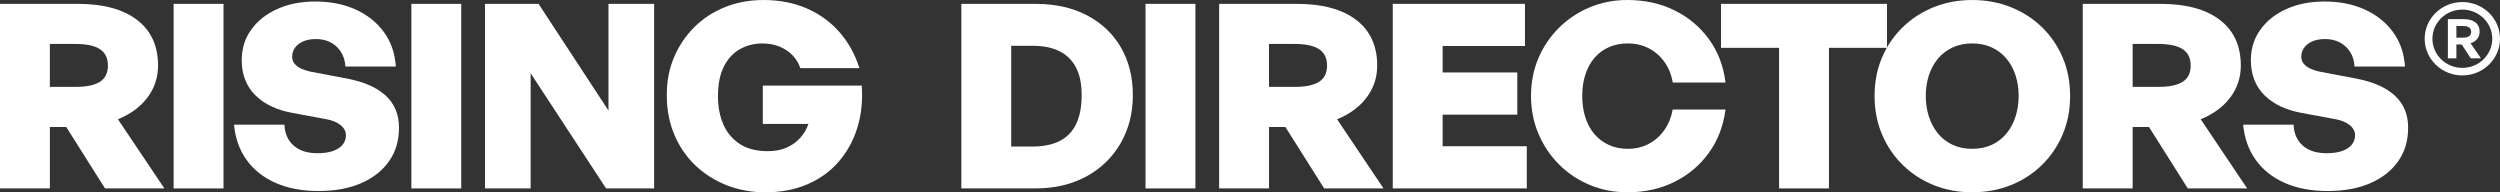 <svg width="182" height="14" viewBox="0 0 182 14" fill="none" xmlns="http://www.w3.org/2000/svg">
<rect x="0" y="0" width="182" height="14" fill="#333333" stroke="none"/>
<path d="M3.63 13.717H0V0.281H5.647C7.517 0.281 8.961 0.671 9.979 1.451C10.997 2.23 11.506 3.338 11.506 4.773C11.506 5.634 11.253 6.404 10.747 7.084C10.241 7.764 9.521 8.298 8.586 8.684L11.967 13.717H7.646L4.822 9.245H3.631V13.717H3.63ZM3.63 3.2V6.325H5.494C6.3 6.325 6.895 6.2 7.281 5.951C7.664 5.702 7.857 5.309 7.857 4.772C7.857 4.235 7.664 3.839 7.281 3.584C6.897 3.329 6.301 3.2 5.494 3.2H3.63Z" fill="white"/>
<path d="M16.271 13.717H12.64V0.281H16.271V13.717Z" fill="white"/>
<path d="M29.045 9.32C29.045 10.243 28.805 11.048 28.324 11.734C27.844 12.421 27.168 12.953 26.297 13.334C25.427 13.714 24.389 13.905 23.186 13.905C21.983 13.905 20.954 13.709 20.065 13.316C19.174 12.922 18.47 12.365 17.951 11.64C17.432 10.917 17.128 10.062 17.038 9.077H20.707C20.733 9.713 20.954 10.219 21.37 10.593C21.786 10.967 22.366 11.154 23.108 11.154C23.531 11.154 23.896 11.105 24.204 11.005C24.512 10.904 24.752 10.755 24.924 10.555C25.097 10.356 25.183 10.118 25.183 9.844C25.183 9.569 25.052 9.31 24.789 9.104C24.527 8.898 24.191 8.758 23.781 8.683L21.265 8.215C20.714 8.115 20.215 7.959 19.767 7.747C19.319 7.535 18.932 7.27 18.605 6.952C18.279 6.634 18.029 6.26 17.856 5.828C17.683 5.398 17.597 4.914 17.597 4.377C17.597 3.542 17.827 2.803 18.289 2.16C18.75 1.518 19.384 1.015 20.191 0.653C20.997 0.291 21.919 0.111 22.957 0.111C24.058 0.111 25.035 0.305 25.887 0.691C26.739 1.078 27.424 1.623 27.943 2.328C28.462 3.033 28.753 3.872 28.817 4.845H25.148C25.122 4.434 25.013 4.078 24.821 3.778C24.629 3.478 24.38 3.248 24.072 3.086C23.765 2.924 23.406 2.843 22.997 2.843C22.638 2.843 22.331 2.899 22.075 3.011C21.818 3.123 21.62 3.276 21.48 3.469C21.339 3.663 21.268 3.884 21.268 4.133C21.268 4.332 21.329 4.505 21.451 4.647C21.573 4.79 21.735 4.909 21.941 5.003C22.146 5.096 22.37 5.169 22.614 5.218L25.284 5.724C26.513 5.961 27.448 6.376 28.089 6.969C28.729 7.562 29.049 8.344 29.049 9.318L29.045 9.32Z" fill="white"/>
<path d="M33.578 13.717H29.948V0.281H33.578V13.717Z" fill="white"/>
<path d="M44.124 13.717L38.63 5.333V13.717H35.307V0.281H39.206L44.297 8.048V0.281H47.62V13.717H44.124Z" fill="white"/>
<path d="M55.707 13.998C54.708 13.998 53.773 13.826 52.902 13.484C52.031 13.141 51.269 12.657 50.616 12.034C49.963 11.41 49.455 10.665 49.089 9.797C48.724 8.93 48.542 7.972 48.542 6.924C48.542 5.877 48.718 5.009 49.069 4.174C49.421 3.338 49.915 2.605 50.549 1.975C51.183 1.345 51.928 0.858 52.787 0.515C53.645 0.172 54.58 0.001 55.592 0.001C56.745 0.001 57.788 0.204 58.723 0.609C59.658 1.014 60.452 1.589 61.105 2.33C61.758 3.073 62.245 3.949 62.565 4.959H58.262C58.147 4.61 57.961 4.302 57.705 4.033C57.449 3.765 57.136 3.554 56.764 3.397C56.392 3.241 55.969 3.164 55.496 3.164C54.907 3.164 54.365 3.3 53.873 3.575C53.379 3.85 52.989 4.271 52.701 4.839C52.413 5.407 52.268 6.133 52.268 7.019C52.268 7.767 52.397 8.441 52.652 9.04C52.908 9.64 53.305 10.116 53.843 10.472C54.38 10.828 55.065 11.005 55.898 11.005C56.423 11.005 56.881 10.918 57.272 10.743C57.662 10.569 57.992 10.332 58.261 10.032C58.53 9.732 58.728 9.396 58.856 9.022H55.533V6.234H62.736C62.813 7.344 62.704 8.37 62.41 9.312C62.116 10.254 61.661 11.078 61.046 11.783C60.431 12.488 59.673 13.033 58.77 13.42C57.867 13.807 56.846 14 55.706 14L55.707 13.998Z" fill="white"/>
<path d="M75.365 13.717H69.986V0.281H75.365C76.824 0.281 78.085 0.562 79.149 1.123C80.212 1.685 81.031 2.464 81.607 3.462C82.184 4.46 82.471 5.615 82.471 6.924C82.471 8.234 82.177 9.385 81.587 10.415C80.999 11.444 80.169 12.252 79.1 12.838C78.03 13.424 76.785 13.717 75.364 13.717H75.365ZM73.616 3.332V10.668H75.153C75.96 10.668 76.629 10.531 77.16 10.256C77.692 9.983 78.089 9.568 78.351 9.012C78.613 8.457 78.745 7.762 78.745 6.926C78.745 6.089 78.61 5.463 78.341 4.932C78.072 4.402 77.672 4.003 77.141 3.735C76.609 3.466 75.947 3.333 75.152 3.333H73.615L73.616 3.332Z" fill="white"/>
<path d="M87.025 13.717H83.394V0.281H87.025V13.717Z" fill="white"/>
<path d="M92.384 13.717H88.754V0.281H94.401C96.271 0.281 97.715 0.671 98.733 1.451C99.751 2.23 100.26 3.338 100.26 4.773C100.26 5.634 100.007 6.404 99.501 7.084C98.995 7.764 98.275 8.298 97.34 8.684L100.721 13.717H96.4L93.576 9.245H92.385V13.717H92.384ZM92.384 3.2V6.325H94.248C95.054 6.325 95.649 6.2 96.034 5.951C96.418 5.702 96.611 5.309 96.611 4.772C96.611 4.235 96.418 3.839 96.034 3.584C95.65 3.329 95.055 3.2 94.248 3.2H92.384Z" fill="white"/>
<path d="M111.151 10.648V13.716H101.393V0.28H111.017V3.349H105.023V5.276H110.459V8.345H105.023V10.647H111.151V10.648Z" fill="white"/>
<path d="M118.47 13.998C117.496 13.998 116.585 13.82 115.733 13.464C114.881 13.109 114.135 12.61 113.494 11.967C112.854 11.325 112.355 10.58 111.996 9.73C111.638 8.882 111.458 7.965 111.458 6.98C111.458 5.994 111.638 5.08 111.996 4.238C112.355 3.397 112.854 2.657 113.494 2.021C114.135 1.385 114.881 0.889 115.733 0.534C116.585 0.178 117.496 0 118.47 0C119.738 0 120.884 0.252 121.909 0.758C122.934 1.263 123.772 1.968 124.425 2.873C125.078 3.777 125.475 4.823 125.616 6.007H121.774C121.684 5.446 121.486 4.95 121.179 4.52C120.871 4.09 120.491 3.755 120.036 3.518C119.581 3.281 119.072 3.163 118.509 3.163C117.997 3.163 117.535 3.253 117.126 3.434C116.715 3.615 116.367 3.874 116.079 4.211C115.791 4.548 115.57 4.951 115.416 5.419C115.263 5.887 115.186 6.407 115.186 6.982C115.186 7.556 115.263 8.08 115.416 8.553C115.57 9.028 115.791 9.433 116.079 9.769C116.367 10.105 116.716 10.368 117.126 10.555C117.535 10.742 117.997 10.835 118.509 10.835C119.072 10.835 119.581 10.713 120.036 10.47C120.491 10.226 120.868 9.89 121.169 9.46C121.47 9.03 121.671 8.534 121.774 7.972H125.616C125.462 9.17 125.059 10.221 124.405 11.125C123.752 12.03 122.917 12.735 121.898 13.24C120.88 13.746 119.737 13.998 118.469 13.998H118.47Z" fill="white"/>
<path d="M133.146 13.717H129.516V3.482H125.29V0.281H137.373V3.482H133.147V13.717H133.146Z" fill="white"/>
<path d="M143.577 13.998C142.578 13.998 141.649 13.826 140.792 13.484C139.933 13.141 139.181 12.654 138.535 12.024C137.887 11.395 137.382 10.652 137.017 9.797C136.652 8.942 136.469 8.003 136.469 6.981C136.469 5.958 136.652 5.022 137.017 4.174C137.382 3.325 137.887 2.589 138.535 1.965C139.181 1.341 139.933 0.858 140.792 0.515C141.649 0.172 142.579 0.001 143.577 0.001C144.575 0.001 145.508 0.172 146.372 0.515C147.236 0.858 147.992 1.342 148.639 1.965C149.285 2.589 149.792 3.325 150.157 4.174C150.522 5.022 150.705 5.958 150.705 6.981C150.705 8.003 150.522 8.942 150.157 9.797C149.792 10.652 149.286 11.395 148.639 12.024C147.992 12.655 147.237 13.141 146.372 13.484C145.508 13.826 144.576 13.998 143.577 13.998ZM143.577 10.835C144.115 10.835 144.595 10.735 145.018 10.536C145.44 10.336 145.795 10.058 146.084 9.702C146.372 9.347 146.59 8.935 146.737 8.467C146.884 7.999 146.958 7.503 146.958 6.979C146.958 6.456 146.884 5.963 146.737 5.501C146.59 5.039 146.372 4.634 146.084 4.285C145.796 3.935 145.44 3.661 145.018 3.461C144.595 3.262 144.115 3.161 143.577 3.161C143.039 3.161 142.559 3.262 142.136 3.461C141.714 3.661 141.358 3.935 141.07 4.285C140.782 4.634 140.564 5.039 140.417 5.501C140.27 5.962 140.196 6.454 140.196 6.979C140.196 7.504 140.269 7.999 140.417 8.467C140.564 8.935 140.782 9.347 141.07 9.702C141.357 10.058 141.714 10.336 142.136 10.536C142.559 10.735 143.039 10.835 143.577 10.835Z" fill="white"/>
<path d="M155.256 13.717H151.625V0.281H157.273C159.143 0.281 160.587 0.671 161.605 1.451C162.623 2.23 163.131 3.338 163.131 4.773C163.131 5.634 162.878 6.404 162.372 7.084C161.867 7.764 161.146 8.298 160.212 8.684L163.593 13.717H159.271L156.447 9.245H155.257V13.717H155.256ZM155.256 3.2V6.325H157.119C157.926 6.325 158.521 6.2 158.906 5.951C159.29 5.702 159.482 5.309 159.482 4.772C159.482 4.235 159.29 3.839 158.906 3.584C158.522 3.329 157.927 3.2 157.119 3.2H155.256Z" fill="white"/>
<path d="M175.31 9.32C175.31 10.243 175.07 11.048 174.59 11.734C174.11 12.421 173.434 12.953 172.563 13.334C171.692 13.714 170.654 13.905 169.452 13.905C168.249 13.905 167.22 13.709 166.33 13.316C165.44 12.922 164.736 12.365 164.217 11.64C163.698 10.917 163.394 10.062 163.304 9.077H166.973C166.999 9.713 167.22 10.219 167.636 10.593C168.052 10.967 168.632 11.154 169.374 11.154C169.797 11.154 170.162 11.105 170.47 11.005C170.777 10.904 171.017 10.755 171.19 10.555C171.362 10.356 171.449 10.118 171.449 9.844C171.449 9.569 171.317 9.31 171.055 9.104C170.793 8.898 170.456 8.758 170.047 8.683L167.531 8.215C166.98 8.115 166.481 7.959 166.033 7.747C165.585 7.535 165.197 7.27 164.871 6.952C164.544 6.634 164.294 6.26 164.122 5.828C163.949 5.398 163.863 4.914 163.863 4.377C163.863 3.542 164.093 2.803 164.554 2.16C165.016 1.518 165.65 1.015 166.456 0.653C167.263 0.291 168.185 0.111 169.223 0.111C170.323 0.111 171.3 0.305 172.152 0.691C173.004 1.078 173.689 1.623 174.208 2.328C174.727 3.033 175.018 3.872 175.082 4.845H171.413C171.388 4.434 171.278 4.078 171.087 3.778C170.894 3.478 170.645 3.248 170.338 3.086C170.03 2.924 169.672 2.843 169.262 2.843C168.904 2.843 168.596 2.899 168.341 3.011C168.084 3.123 167.886 3.276 167.745 3.469C167.605 3.663 167.534 3.884 167.534 4.133C167.534 4.332 167.595 4.505 167.717 4.647C167.838 4.79 168.001 4.909 168.207 5.003C168.412 5.096 168.636 5.169 168.88 5.218L171.549 5.724C172.779 5.961 173.714 6.376 174.354 6.969C174.995 7.562 175.315 8.344 175.315 9.318L175.31 9.32Z" fill="white"/>
<path d="M180.345 2.826C180.46 2.68 180.518 2.51 180.518 2.319C180.518 2.023 180.417 1.795 180.213 1.634C180.009 1.473 179.722 1.394 179.352 1.394H178.206V4.247H178.826V3.238H179.213L179.873 4.247H180.611L179.857 3.146C180.066 3.08 180.229 2.974 180.345 2.826ZM179.752 2.635C179.654 2.705 179.512 2.741 179.323 2.741H178.826V1.895H179.323C179.512 1.895 179.654 1.93 179.752 2C179.849 2.07 179.899 2.177 179.899 2.321C179.899 2.464 179.85 2.566 179.752 2.636V2.635Z" fill="white"/>
<path d="M179.258 0.149C177.747 0.149 176.516 1.346 176.516 2.82C176.516 4.293 177.746 5.491 179.258 5.491C180.771 5.491 182 4.293 182 2.82C182 1.346 180.771 0.149 179.258 0.149ZM181.437 2.82C181.437 3.99 180.46 4.942 179.258 4.942C178.057 4.942 177.08 3.99 177.08 2.82C177.08 1.649 178.057 0.697 179.258 0.697C180.46 0.697 181.437 1.649 181.437 2.82Z" fill="white"/>
</svg>
